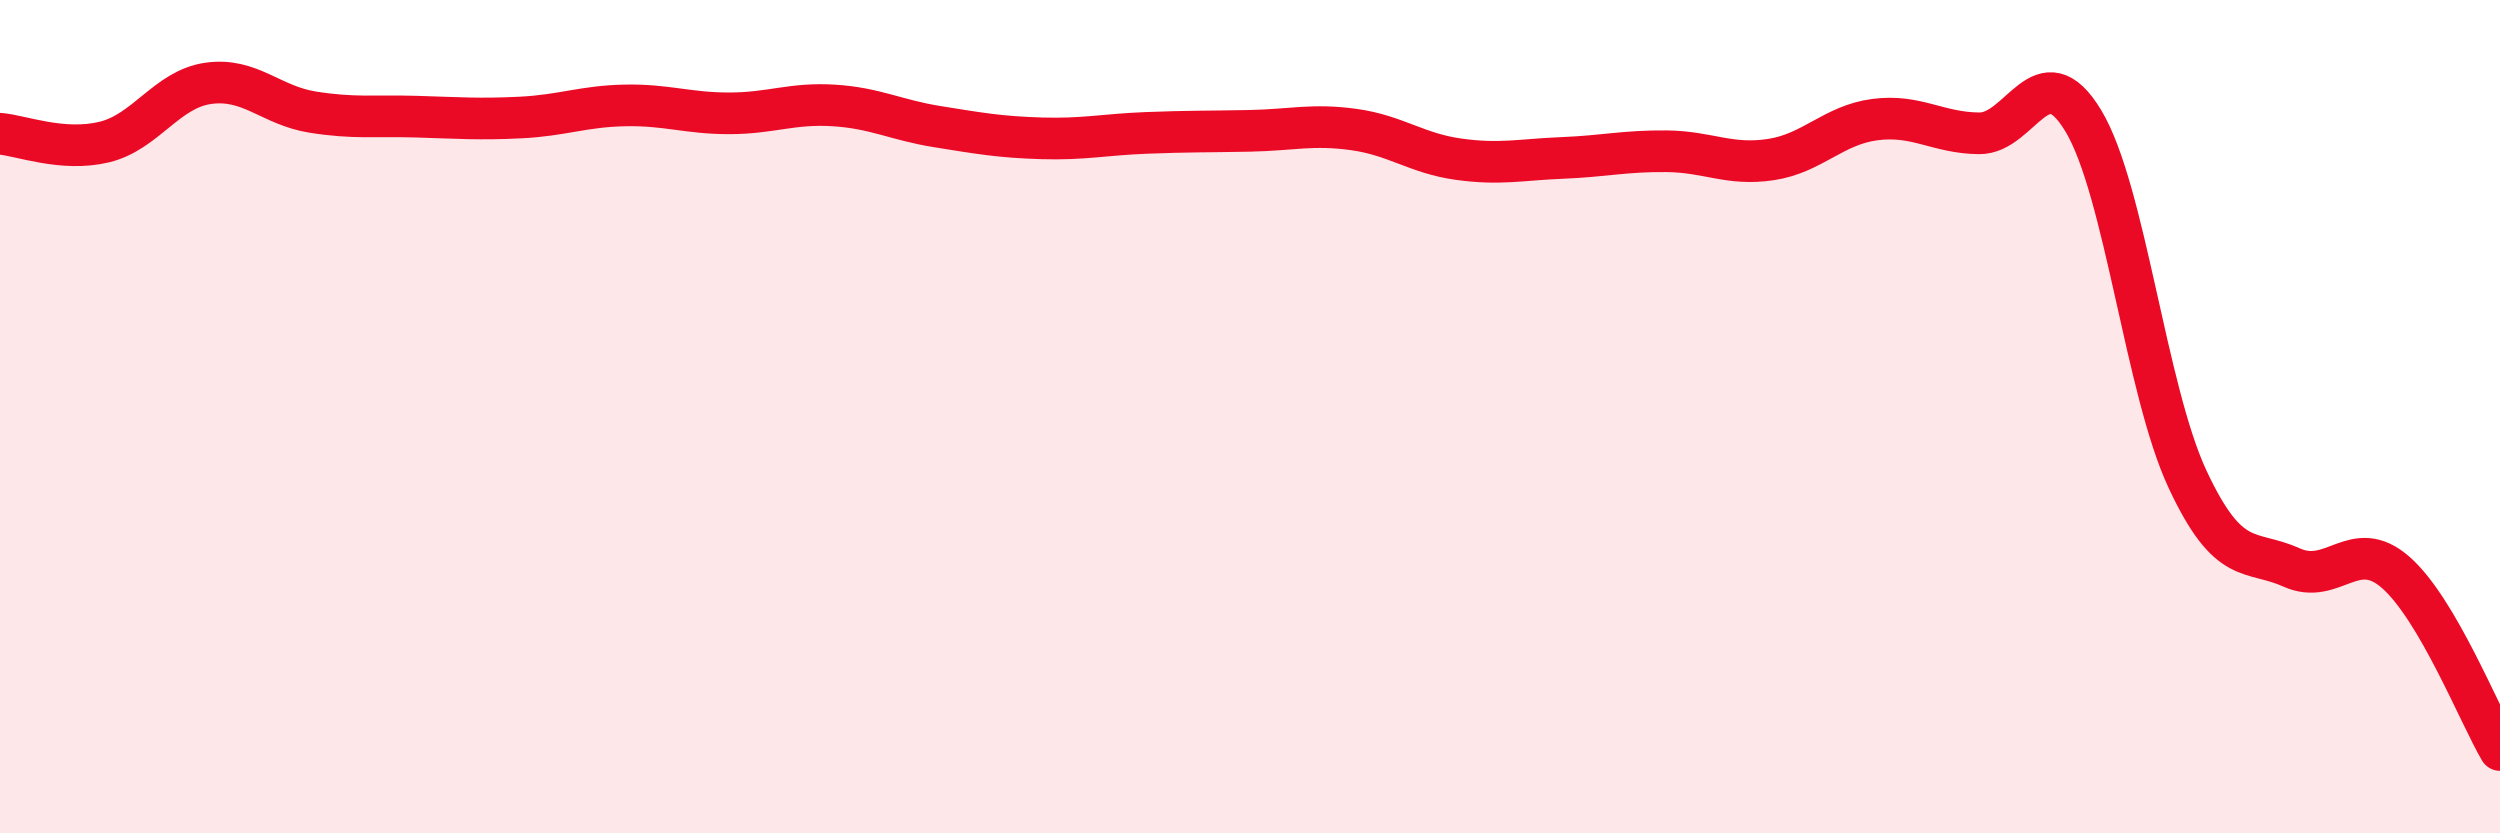 
    <svg width="60" height="20" viewBox="0 0 60 20" xmlns="http://www.w3.org/2000/svg">
      <path
        d="M 0,3.21 C 0.5,3.25 1.5,3.65 2.5,3.41 C 3.5,3.17 4,2.14 5,2 C 6,1.86 6.5,2.53 7.5,2.69 C 8.5,2.85 9,2.77 10,2.8 C 11,2.83 11.5,2.87 12.5,2.82 C 13.5,2.77 14,2.55 15,2.53 C 16,2.51 16.5,2.72 17.5,2.72 C 18.5,2.72 19,2.47 20,2.53 C 21,2.59 21.5,2.88 22.5,3.04 C 23.5,3.2 24,3.29 25,3.32 C 26,3.35 26.5,3.23 27.5,3.19 C 28.5,3.15 29,3.16 30,3.14 C 31,3.12 31.5,2.97 32.5,3.11 C 33.5,3.25 34,3.68 35,3.82 C 36,3.96 36.5,3.83 37.5,3.79 C 38.5,3.75 39,3.62 40,3.63 C 41,3.64 41.5,3.98 42.5,3.83 C 43.5,3.68 44,3 45,2.87 C 46,2.74 46.5,3.19 47.5,3.2 C 48.5,3.21 49,1.24 50,2.9 C 51,4.56 51.5,9.36 52.5,11.5 C 53.5,13.64 54,13.17 55,13.62 C 56,14.07 56.5,12.86 57.5,13.74 C 58.5,14.62 59.5,17.15 60,18L60 20L0 20Z"
        fill="#EB0A25"
        opacity="0.1"
        stroke-linecap="round"
        stroke-linejoin="round"
      />
      <path
        d="M 0,3.21 C 0.5,3.25 1.5,3.65 2.5,3.41 C 3.5,3.17 4,2.14 5,2 C 6,1.86 6.5,2.53 7.5,2.69 C 8.5,2.85 9,2.77 10,2.8 C 11,2.83 11.5,2.87 12.5,2.82 C 13.5,2.77 14,2.55 15,2.53 C 16,2.51 16.5,2.72 17.5,2.72 C 18.5,2.72 19,2.47 20,2.53 C 21,2.59 21.5,2.88 22.5,3.04 C 23.5,3.2 24,3.29 25,3.32 C 26,3.35 26.5,3.23 27.5,3.19 C 28.5,3.15 29,3.16 30,3.14 C 31,3.12 31.5,2.97 32.5,3.11 C 33.5,3.25 34,3.68 35,3.82 C 36,3.96 36.5,3.83 37.5,3.79 C 38.5,3.75 39,3.62 40,3.63 C 41,3.64 41.5,3.98 42.5,3.83 C 43.5,3.68 44,3 45,2.87 C 46,2.74 46.5,3.19 47.5,3.2 C 48.5,3.21 49,1.24 50,2.9 C 51,4.56 51.5,9.36 52.5,11.5 C 53.5,13.64 54,13.17 55,13.62 C 56,14.07 56.5,12.86 57.5,13.74 C 58.5,14.62 59.5,17.15 60,18"
        stroke="#EB0A25"
        stroke-width="1"
        fill="none"
        stroke-linecap="round"
        stroke-linejoin="round"
      />
    </svg>
  